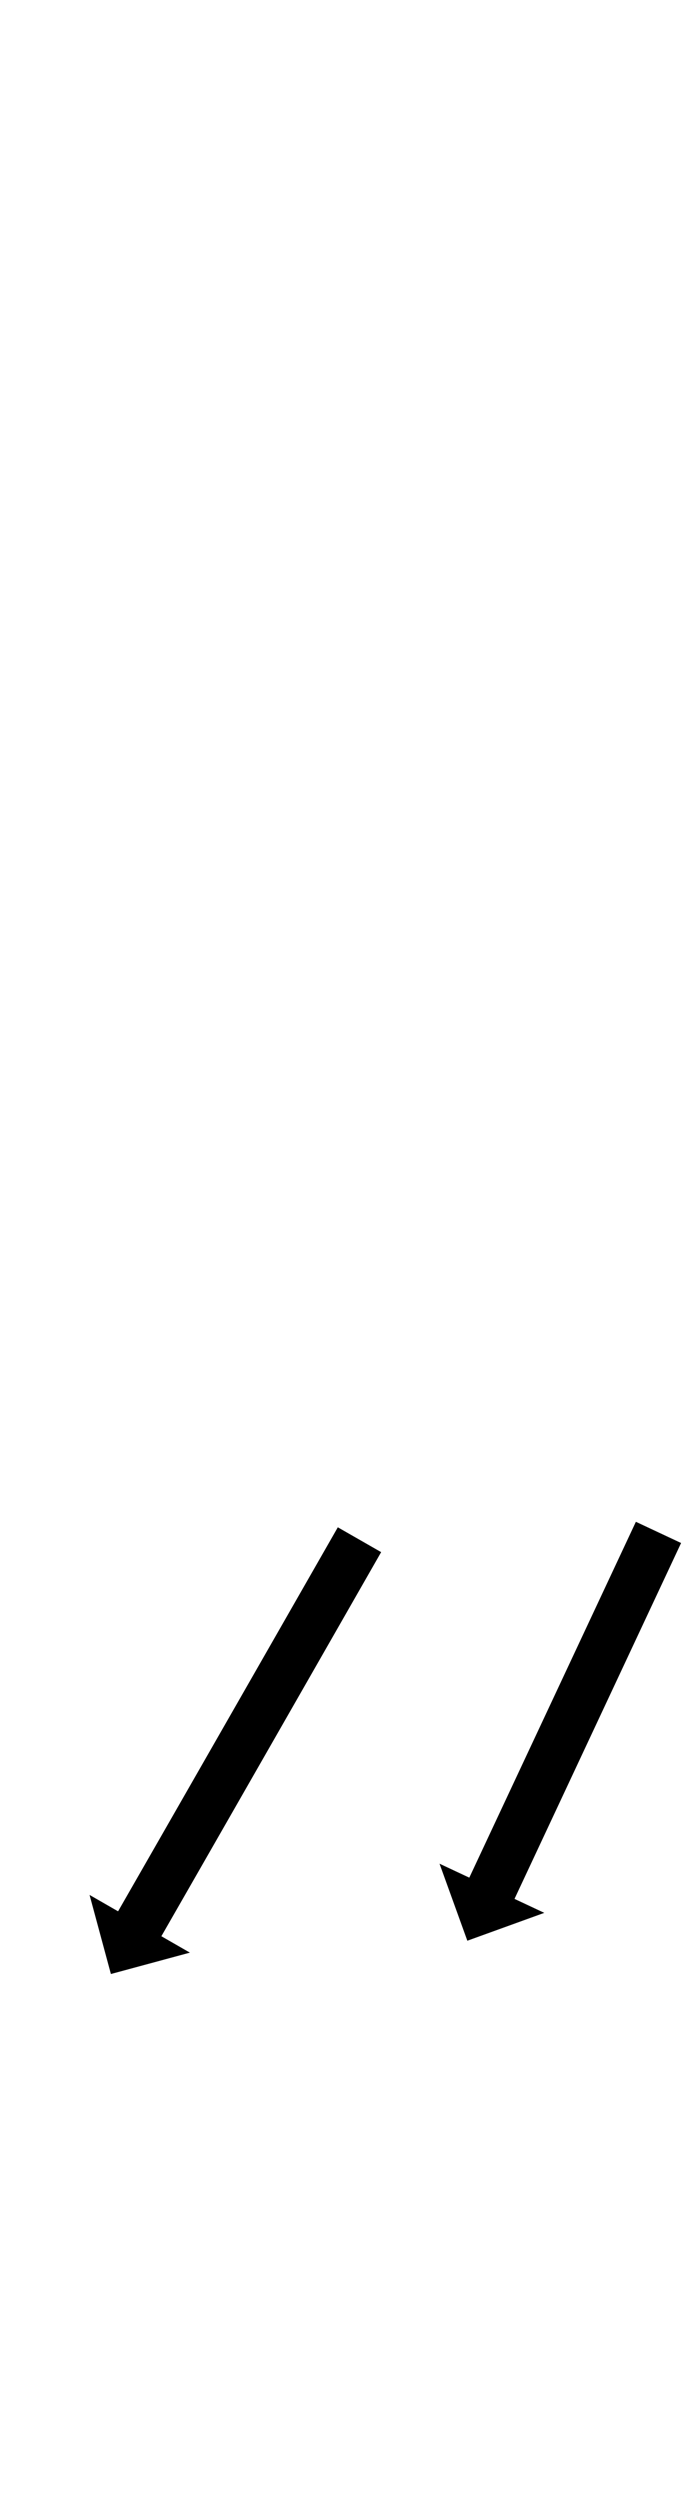 <?xml version="1.0" encoding="UTF-8"?>
<svg xmlns="http://www.w3.org/2000/svg" xmlns:inkscape="http://www.inkscape.org/namespaces/inkscape" xmlns:sodipodi="http://sodipodi.sourceforge.net/DTD/sodipodi-0.dtd" xmlns:svg="http://www.w3.org/2000/svg" version="1.1" viewBox="0 -350 280 1000">
    <sodipodi:namedview pagecolor="#ffffff" bordercolor="#666666" borderopacity="1.0" showgrid="true">
        <inkscape:grid id="grid№1" type="xygrid" dotted="false" enabled="true" visible="true" empspacing="10" />
        <sodipodi:guide id="baseline" position="0.00,350.00" orientation="0.00,1.00" />
    </sodipodi:namedview>
    <g id="glyph">
        <path d="M 272.826 267.234C 272.826 267.234 254.716 258.745 254.716 258.745C 254.467 259.278 254.217 259.811 253.967 260.344C 253.261 261.85 252.555 263.356 251.849 264.862C 250.752 267.202 249.655 269.542 248.558 271.882C 247.136 274.918 245.713 277.953 244.29 280.988C 242.607 284.58 240.923 288.171 239.24 291.762C 237.361 295.771 235.482 299.779 233.603 303.787C 231.594 308.074 229.584 312.36 227.575 316.647C 225.501 321.072 223.426 325.498 221.352 329.923C 219.277 334.349 217.203 338.774 215.128 343.2C 213.119 347.486 211.11 351.772 209.101 356.059C 207.222 360.067 205.343 364.076 203.464 368.084C 201.78 371.676 200.097 375.267 198.413 378.858C 196.991 381.894 195.568 384.929 194.145 387.964C 193.048 390.304 191.951 392.644 190.854 394.985C 190.148 396.491 189.442 397.997 188.736 399.503C 188.487 400.036 188.237 400.569 187.987 401.101C 187.987 401.101 176.058 395.51 176.058 395.51C 176.058 395.51 187.205 426.329 187.205 426.329C 187.205 426.329 218.025 415.182 218.025 415.182C 218.025 415.182 206.096 409.59 206.096 409.59C 206.346 409.057 206.596 408.524 206.846 407.991C 207.552 406.485 208.257 404.979 208.963 403.473C 210.06 401.133 211.157 398.793 212.254 396.453C 213.677 393.417 215.1 390.382 216.523 387.347C 218.206 383.756 219.89 380.164 221.573 376.573C 223.452 372.564 225.331 368.556 227.21 364.548C 229.219 360.261 231.228 355.975 233.238 351.688C 235.312 347.263 237.387 342.837 239.461 338.412C 241.535 333.986 243.61 329.561 245.684 325.135C 247.694 320.849 249.703 316.563 251.712 312.276C 253.591 308.268 255.47 304.259 257.349 300.251C 259.032 296.659 260.716 293.068 262.399 289.477C 263.822 286.442 265.245 283.406 266.668 280.371C 267.765 278.031 268.861 275.691 269.958 273.351C 270.664 271.845 271.37 270.339 272.076 268.832C 272.326 268.299 272.576 267.766 272.826 267.234ZM 152.679 270.885C 152.679 270.885 135.321 260.95 135.321 260.95C 134.992 261.525 134.663 262.1 134.333 262.676C 133.403 264.301 132.473 265.927 131.542 267.552C 130.097 270.078 128.651 272.603 127.205 275.129C 125.33 278.404 123.455 281.68 121.579 284.955C 119.36 288.831 117.141 292.707 114.922 296.582C 112.445 300.908 109.968 305.233 107.491 309.559C 104.842 314.184 102.193 318.81 99.544 323.435C 96.809 328.211 94.073 332.986 91.338 337.761C 88.602 342.536 85.866 347.312 83.13 352.087C 80.48 356.712 77.829 361.337 75.178 365.962C 72.699 370.287 70.22 374.613 67.74 378.937C 65.518 382.813 63.296 386.688 61.073 390.563C 59.194 393.838 57.315 397.114 55.436 400.388C 53.987 402.914 52.537 405.439 51.088 407.964C 50.154 409.59 49.221 411.215 48.288 412.841C 47.957 413.416 47.627 413.991 47.296 414.567C 47.296 414.567 35.872 408.005 35.872 408.005C 35.872 408.005 44.424 439.643 44.424 439.643C 44.424 439.643 76.062 431.091 76.062 431.091C 76.062 431.091 64.638 424.529 64.638 424.529C 64.969 423.953 65.3 423.378 65.63 422.802C 66.564 421.175 67.498 419.549 68.432 417.922C 69.883 415.396 71.333 412.87 72.783 410.343C 74.663 407.067 76.542 403.79 78.422 400.514C 80.645 396.638 82.868 392.762 85.091 388.885C 87.571 384.56 90.05 380.234 92.53 375.908C 95.181 371.282 97.832 366.656 100.483 362.03C 103.22 357.255 105.956 352.479 108.692 347.703C 111.428 342.927 114.163 338.151 116.899 333.375C 119.548 328.75 122.198 324.124 124.847 319.498C 127.324 315.172 129.801 310.846 132.278 306.52C 134.498 302.644 136.717 298.769 138.936 294.893C 140.811 291.617 142.687 288.341 144.562 285.065C 146.008 282.539 147.454 280.014 148.9 277.488C 149.83 275.862 150.761 274.236 151.691 272.611C 152.021 272.035 152.35 271.46 152.679 270.885Z" />
    </g>
</svg>

